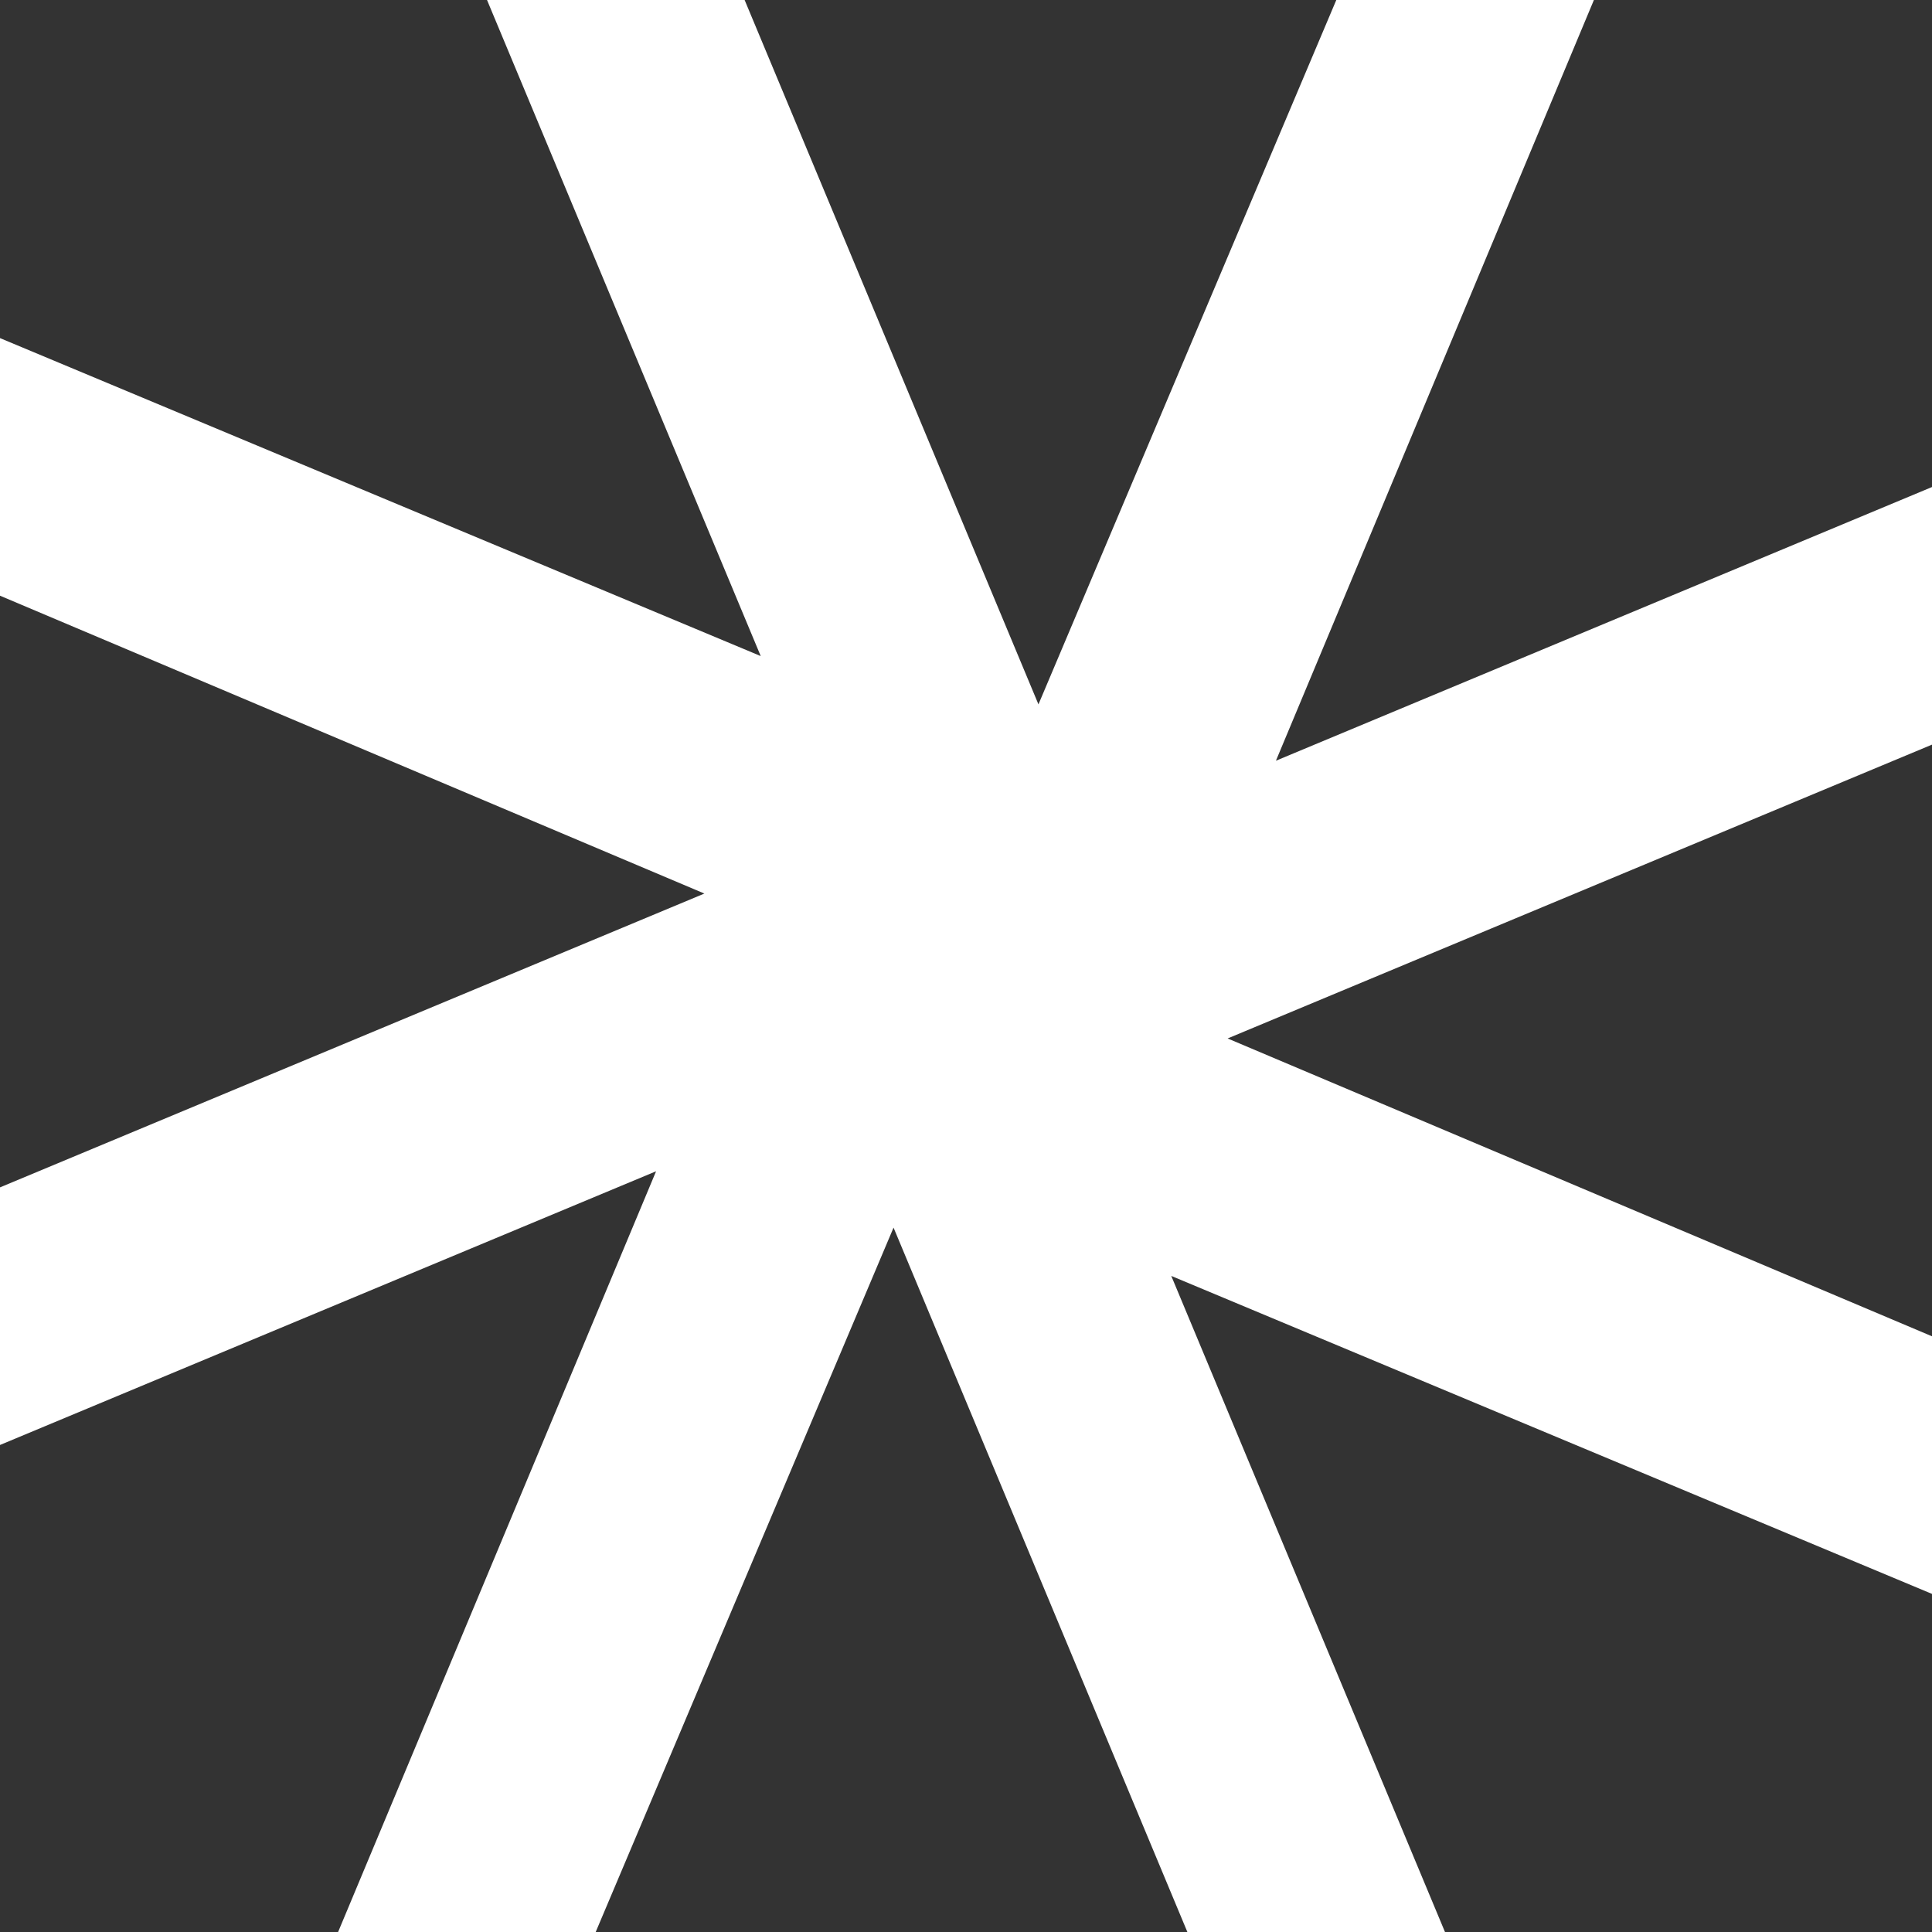 <?xml version="1.0" encoding="UTF-8"?>
<svg xmlns="http://www.w3.org/2000/svg" version="1.1" viewBox="0 0 48 48">
  <rect x="0" y="0" width="48" height="48" fill="#333333" stroke="none"/>
  <defs>
    <style>
      .cls-1 {
        fill: #fff;
        fill-rule: evenodd;
      }
    </style>
  </defs>
  <!-- Generator: Adobe Illustrator 28.6.0, SVG Export Plug-In . SVG Version: 1.2.0 Build 709)  -->
  <g>
    <g id="Layer_1">
      <g id="Layer_1-2" data-name="Layer_1">
        <polygon class="cls-1" points="48 18.5 48 12.1 31.7 18.9 39.6 0 33.2 0 25.8 17.5 25.8 17.5 18.5 0 12.1 0 18.9 16.3 0 8.4 0 14.8 17.5 22.2 17.5 22.2 0 29.5 0 35.9 16.3 29.1 8.4 48 14.8 48 22.2 30.5 22.2 30.5 29.5 48 35.9 48 29.1 31.7 48 39.6 48 33.2 30.5 25.8 30.5 25.8 48 18.5"/>
      </g>
    </g>
  </g>
</svg>